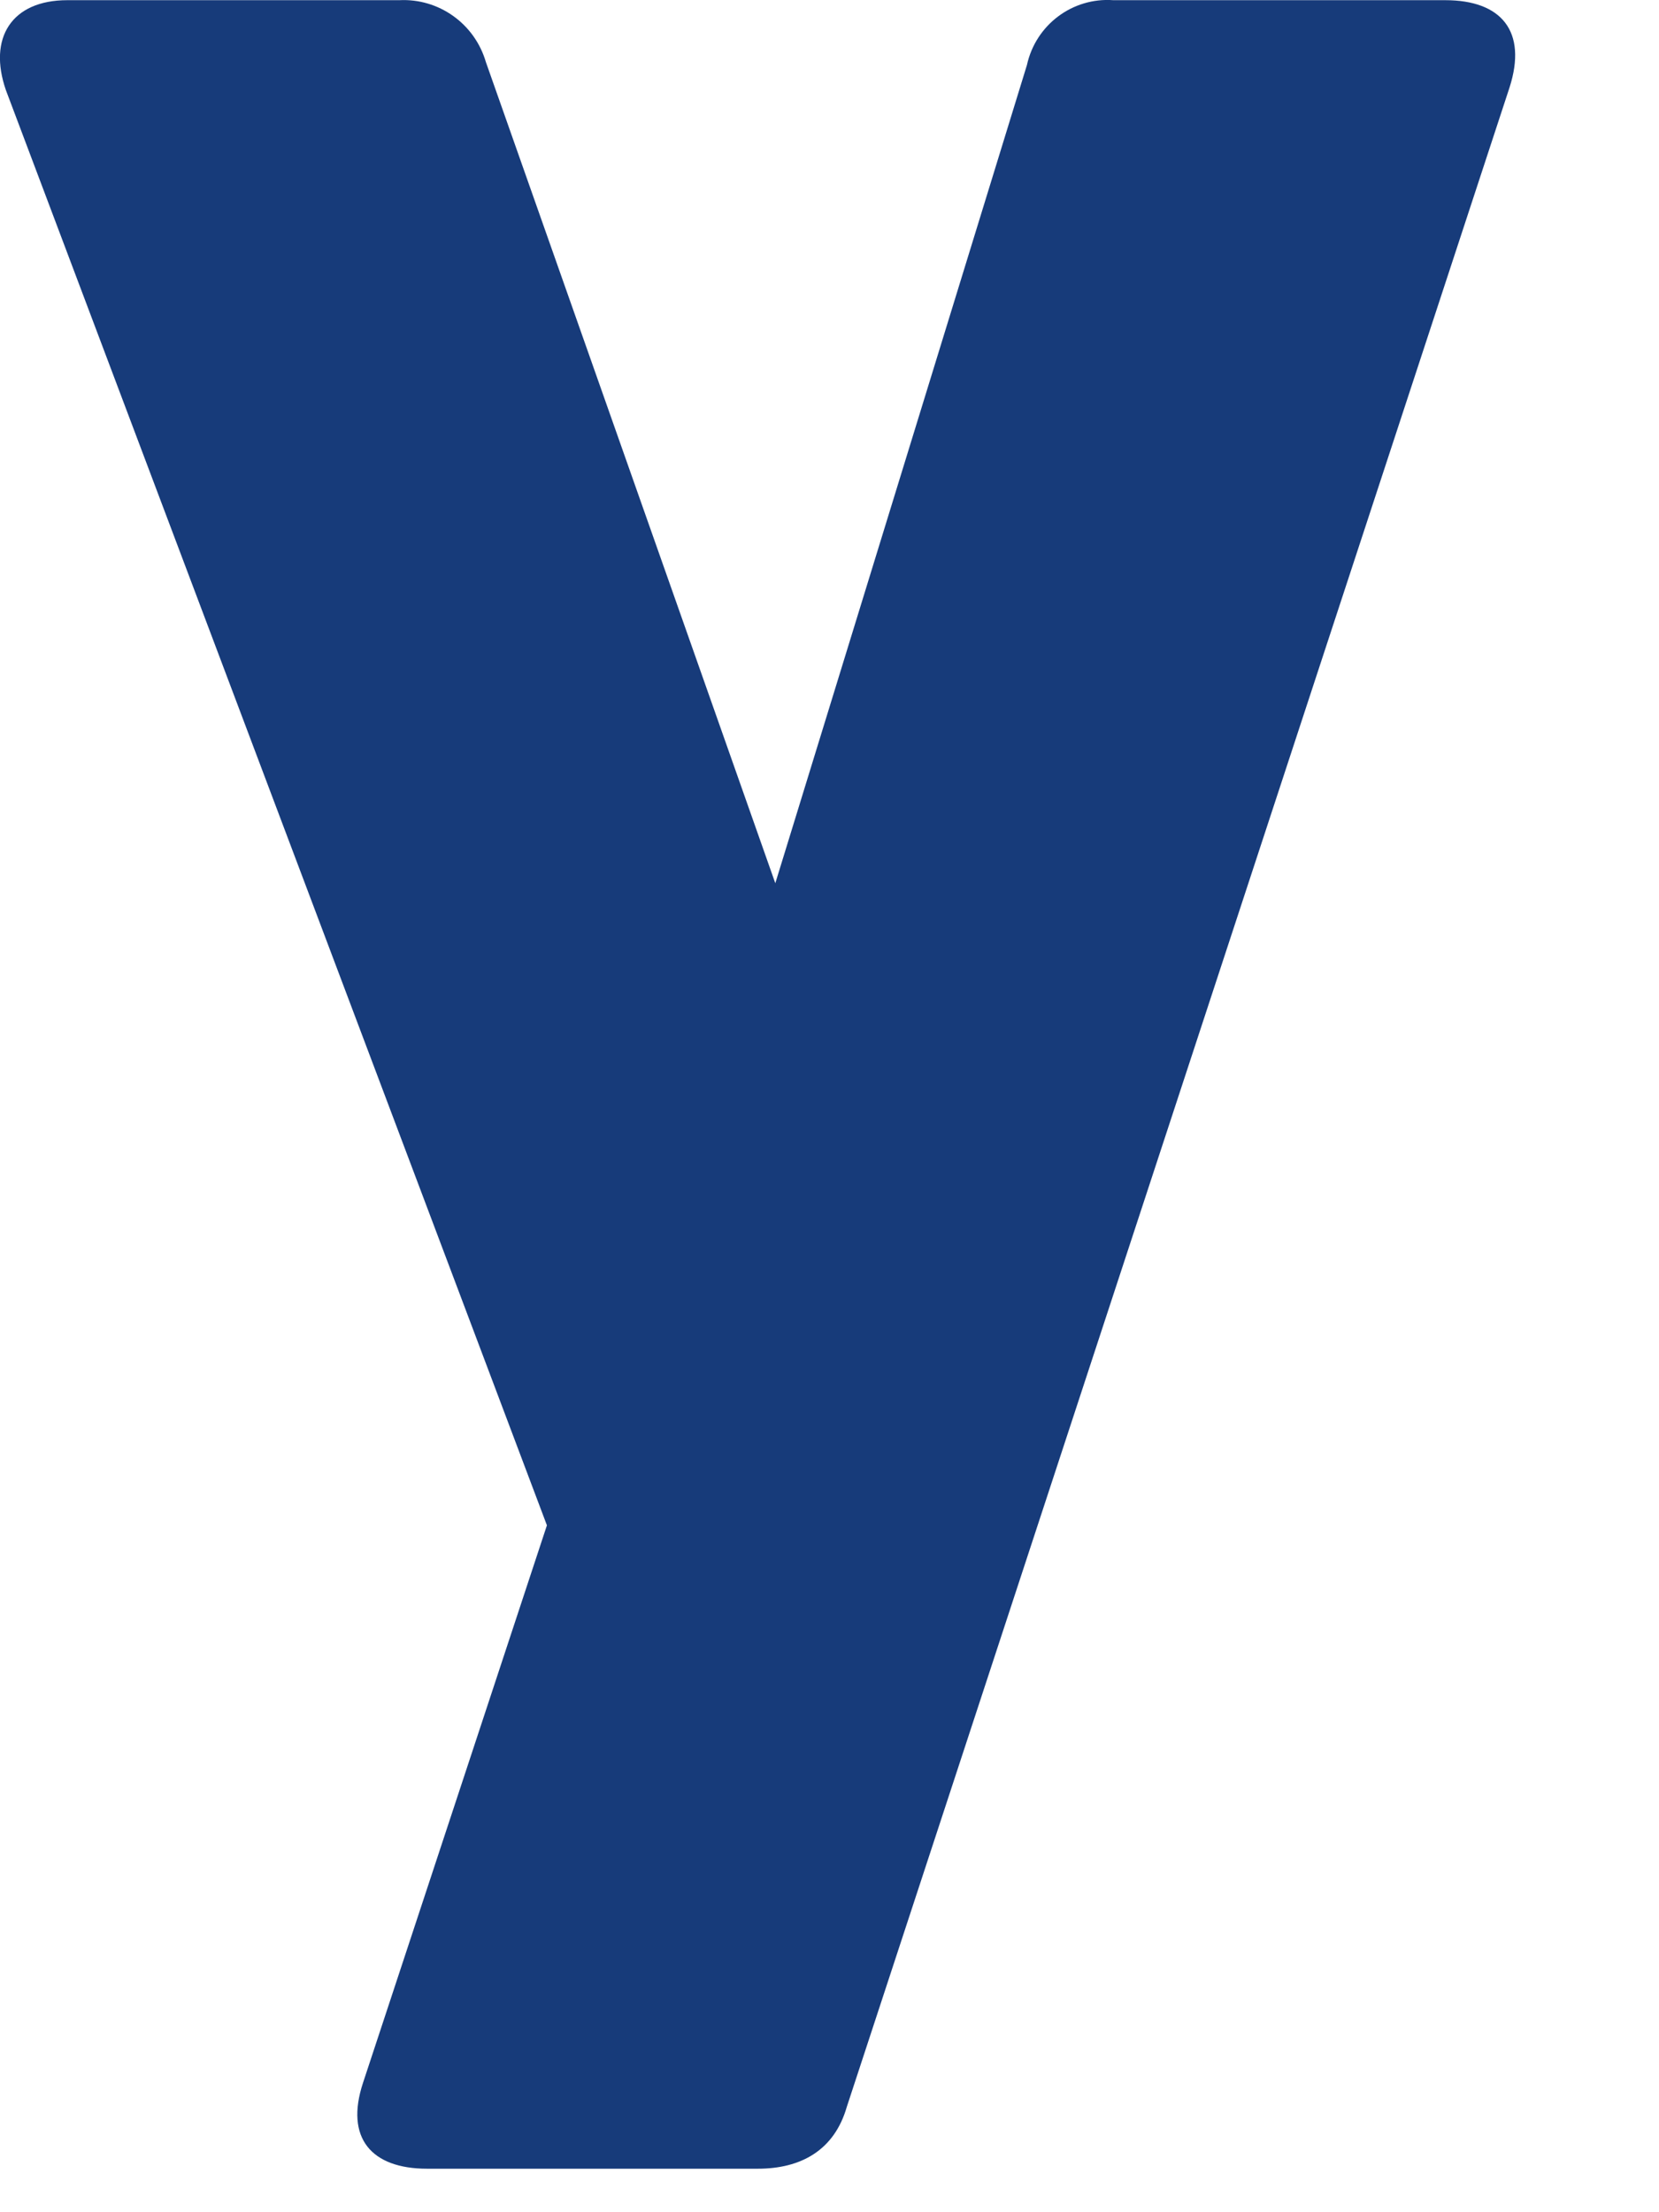<?xml version="1.0" encoding="utf-8"?>
<svg xmlns="http://www.w3.org/2000/svg" fill="none" height="100%" overflow="visible" preserveAspectRatio="none" style="display: block;" viewBox="0 0 9 12" width="100%">
<path d="M6.04 0.001H7.841C8.145 0.001 8.287 0.17 8.189 0.475L4.594 11.428C4.526 11.665 4.344 11.764 4.111 11.764H2.317C2.014 11.764 1.871 11.597 1.969 11.299L2.967 8.274L0.032 0.489C-0.066 0.206 0.063 0.001 0.365 0.001H2.166C2.38 -0.01 2.575 0.128 2.636 0.337L4.206 4.791L5.571 0.353C5.619 0.134 5.819 -0.015 6.04 0.001Z" fill="#173B7A" id="Vector"/>
</svg>